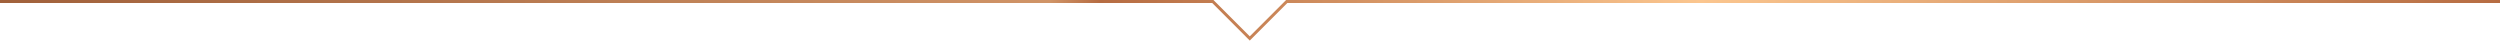 <svg id="Isolatiemodus" xmlns="http://www.w3.org/2000/svg" xmlns:xlink="http://www.w3.org/1999/xlink" viewBox="0 0 1852.31 30.06"><defs><style>.cls-1{fill:none;stroke-miterlimit:10;stroke-width:2.2px;stroke:url(#Naamloos_verloop_37);}</style><linearGradient id="Naamloos_verloop_37" y1="15.03" x2="1852.31" y2="15.03" gradientUnits="userSpaceOnUse"><stop offset="0" stop-color="#a1613b"/><stop offset="0.42" stop-color="#d09467"/><stop offset="0.44" stop-color="#b66c42"/><stop offset="0.68" stop-color="#fbc68f"/><stop offset="1" stop-color="#b66c42"/></linearGradient></defs><polyline class="cls-1" points="0 1.1 898.59 1.1 925.98 28.5 953.38 1.1 1852.31 1.1"/></svg>